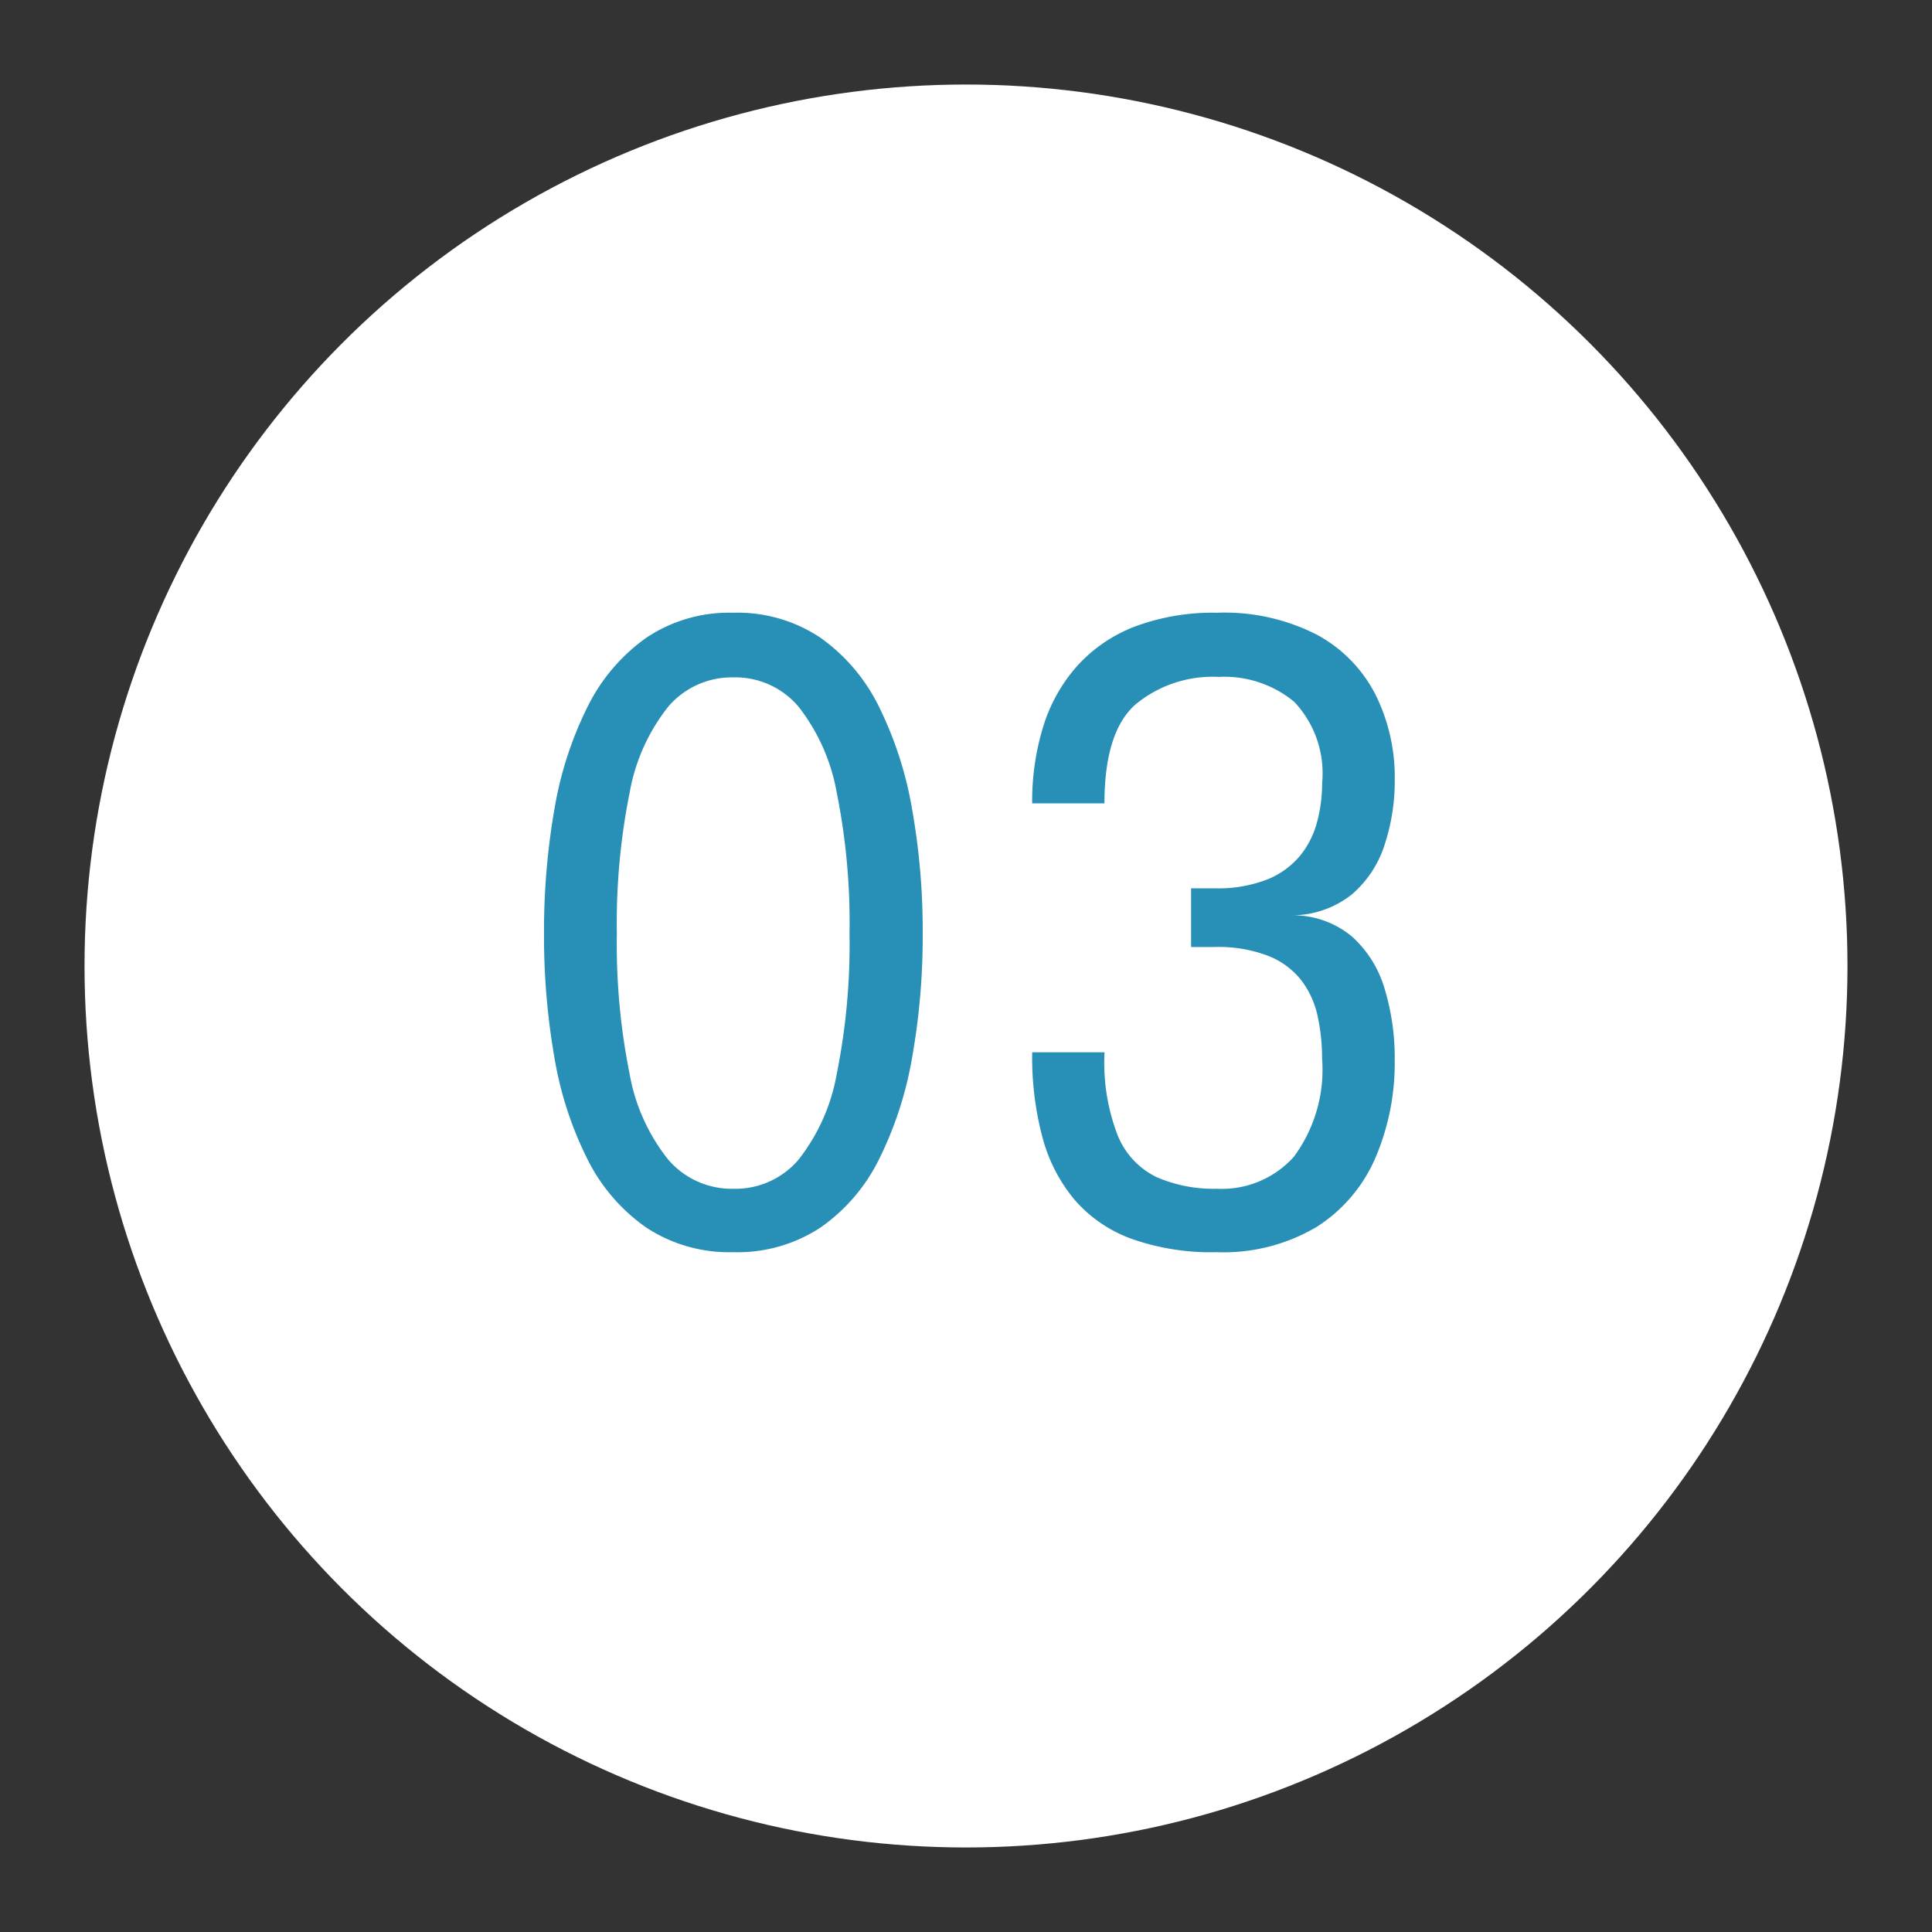 <?xml version="1.0" encoding="UTF-8"?> <svg xmlns="http://www.w3.org/2000/svg" xmlns:xlink="http://www.w3.org/1999/xlink" width="80" height="80" viewBox="0 0 80 80"><rect x="0" y="0" width="80" height="80" fill="#333333" stroke="none"/><defs><clipPath id="clip-Icon-rejoindre-recrutement-etape_3"><rect width="80" height="80"></rect></clipPath></defs><g id="Icon-rejoindre-recrutement-etape_3" data-name="Icon-rejoindre-recrutement-etape#3" clip-path="url(#clip-Icon-rejoindre-recrutement-etape_3)"><circle id="Ellipse_382" data-name="Ellipse 382" cx="36.5" cy="36.5" r="36.5" transform="translate(3.5 3.5)" fill="#fff"></circle><path id="Tracé_10127" data-name="Tracé 10127" d="M-10.132.35A6.244,6.244,0,0,1-13.746-.674a7.55,7.55,0,0,1-2.433-2.835,14.8,14.8,0,0,1-1.365-4.209,29.129,29.129,0,0,1-.429-5.128,29.278,29.278,0,0,1,.429-5.136,15.048,15.048,0,0,1,1.365-4.235,7.668,7.668,0,0,1,2.433-2.87,6.168,6.168,0,0,1,3.614-1.041,6.168,6.168,0,0,1,3.614,1.041,7.6,7.6,0,0,1,2.424,2.87A15.432,15.432,0,0,1-2.73-17.981a28.707,28.707,0,0,1,.437,5.136A28.561,28.561,0,0,1-2.73-7.718,15.179,15.179,0,0,1-4.095-3.509,7.48,7.48,0,0,1-6.519-.674,6.244,6.244,0,0,1-10.132.35Zm0-2.625a3.435,3.435,0,0,0,2.7-1.208,8.006,8.006,0,0,0,1.584-3.57,27.186,27.186,0,0,0,.525-5.793,27.286,27.286,0,0,0-.525-5.81,8.075,8.075,0,0,0-1.584-3.579,3.425,3.425,0,0,0-2.7-1.216,3.458,3.458,0,0,0-2.7,1.216,7.95,7.95,0,0,0-1.6,3.579,27.286,27.286,0,0,0-.525,5.81,27.16,27.16,0,0,0,.525,5.8,7.874,7.874,0,0,0,1.6,3.561A3.469,3.469,0,0,0-10.132-2.275ZM13-13.6a3.823,3.823,0,0,1,2.476.875,4.658,4.658,0,0,1,1.356,2.161,9.814,9.814,0,0,1,.42,2.949,9.946,9.946,0,0,1-.8,4.06A6.374,6.374,0,0,1,14.026-.7,7.563,7.563,0,0,1,9.87.35,9.856,9.856,0,0,1,6.335-.21,5.688,5.688,0,0,1,3.981-1.837,6.725,6.725,0,0,1,2.66-4.427a12.905,12.905,0,0,1-.42-3.43v-.07H5.233v.07a8.336,8.336,0,0,0,.56,3.4,3.288,3.288,0,0,0,1.6,1.7,5.953,5.953,0,0,0,2.511.481,4,4,0,0,0,3.176-1.33,6.065,6.065,0,0,0,1.164-4.078,8.047,8.047,0,0,0-.184-1.741,3.757,3.757,0,0,0-.665-1.47,3.265,3.265,0,0,0-1.356-1.015,5.766,5.766,0,0,0-2.257-.376H8.82v-2.432h.962A5.594,5.594,0,0,0,12-15.094a3.417,3.417,0,0,0,1.356-1,3.75,3.75,0,0,0,.691-1.4,6.3,6.3,0,0,0,.2-1.584,4.306,4.306,0,0,0-1.155-3.36,4.528,4.528,0,0,0-3.132-1.032A5,5,0,0,0,6.519-22.33q-1.286,1.137-1.286,4.095H2.24a10.488,10.488,0,0,1,.464-3.2,6.76,6.76,0,0,1,1.409-2.5A6.22,6.22,0,0,1,6.5-25.559a9.265,9.265,0,0,1,3.4-.569,8.389,8.389,0,0,1,4.13.91,5.831,5.831,0,0,1,2.424,2.476,7.67,7.67,0,0,1,.8,3.526,8.469,8.469,0,0,1-.42,2.695,4.5,4.5,0,0,1-1.356,2.056A3.985,3.985,0,0,1,13-13.6Z" transform="translate(40.5 51.5)" fill="#2890b6"></path></g></svg> 